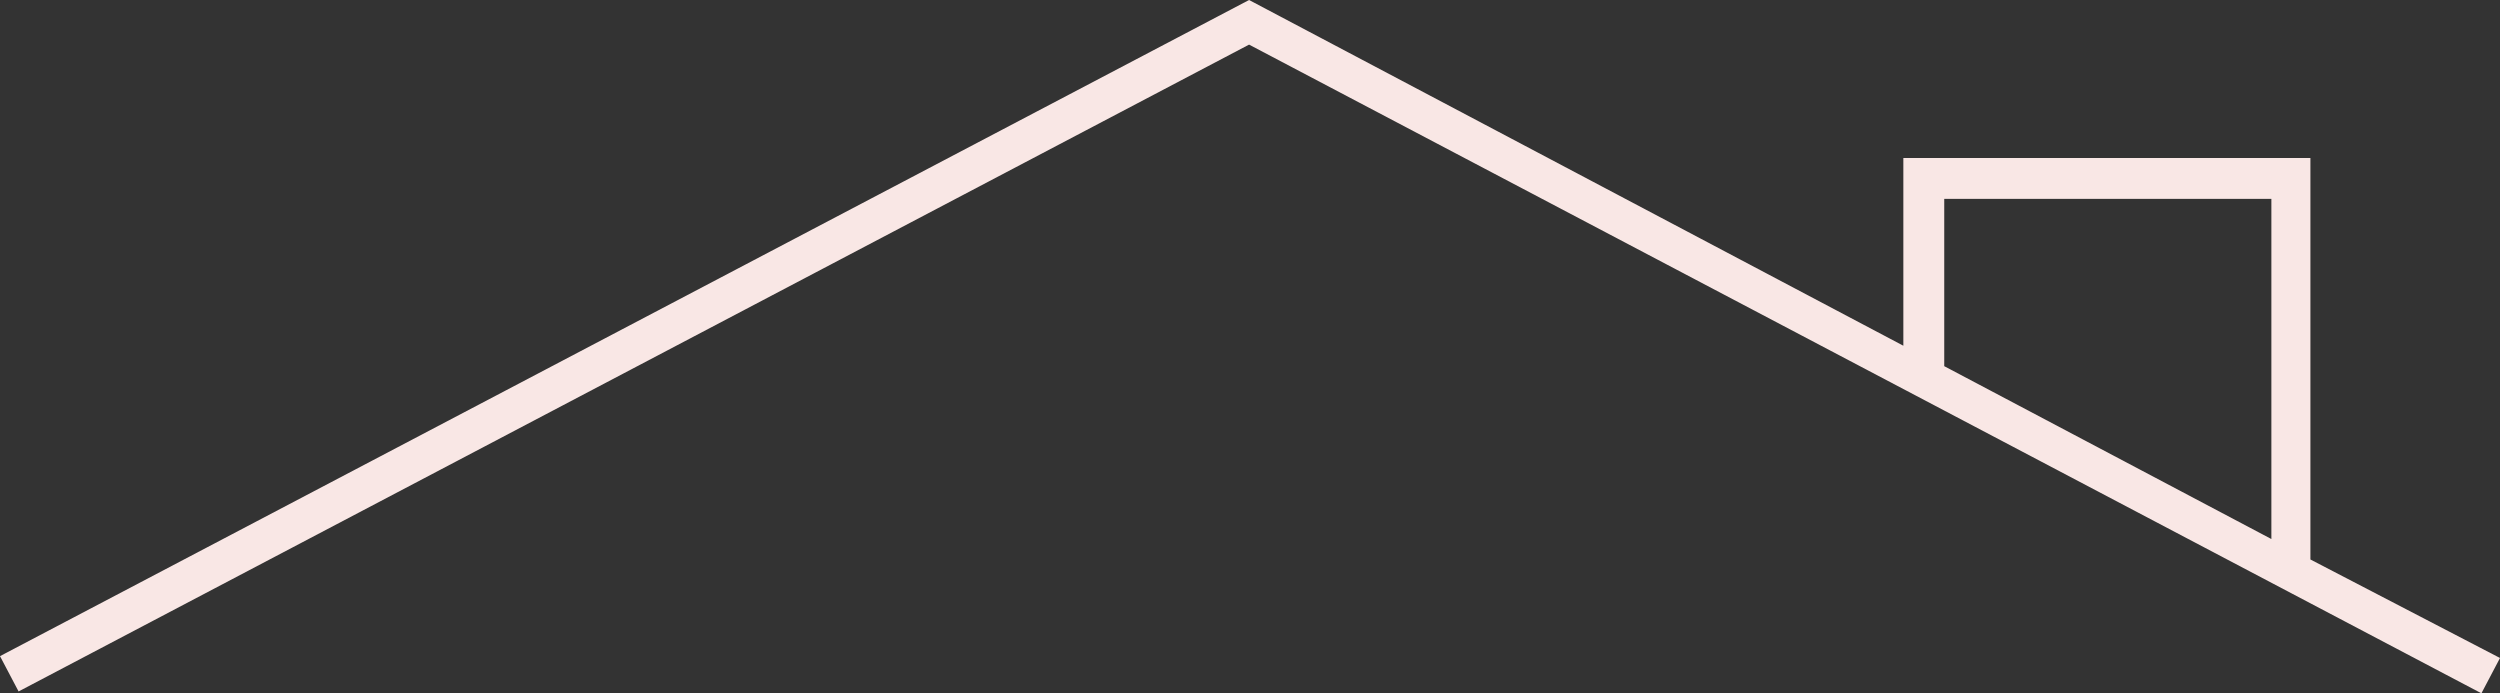 <?xml version="1.0" encoding="UTF-8" standalone="no"?><svg xmlns="http://www.w3.org/2000/svg" xmlns:xlink="http://www.w3.org/1999/xlink" fill="#f9e7e5" height="37.3" preserveAspectRatio="xMidYMid meet" version="1" viewBox="26.5 74.4 134.5 37.3" width="134.5" zoomAndPan="magnify"><rect x="26.5" y="74.4" width="134.5" height="37.3" fill="#333333" stroke="none"/><g id="change1_1"><path d="M150.8,104.5V82.9h-21.9V93L93.7,74.4l-67.2,35.3l1,1.9l66.2-34.8l66.3,34.9l1-1.9L150.8,104.5z M131.1,85.1h17.6v18.3 l-17.6-9.3V85.1z" fill="inherit"/></g></svg>